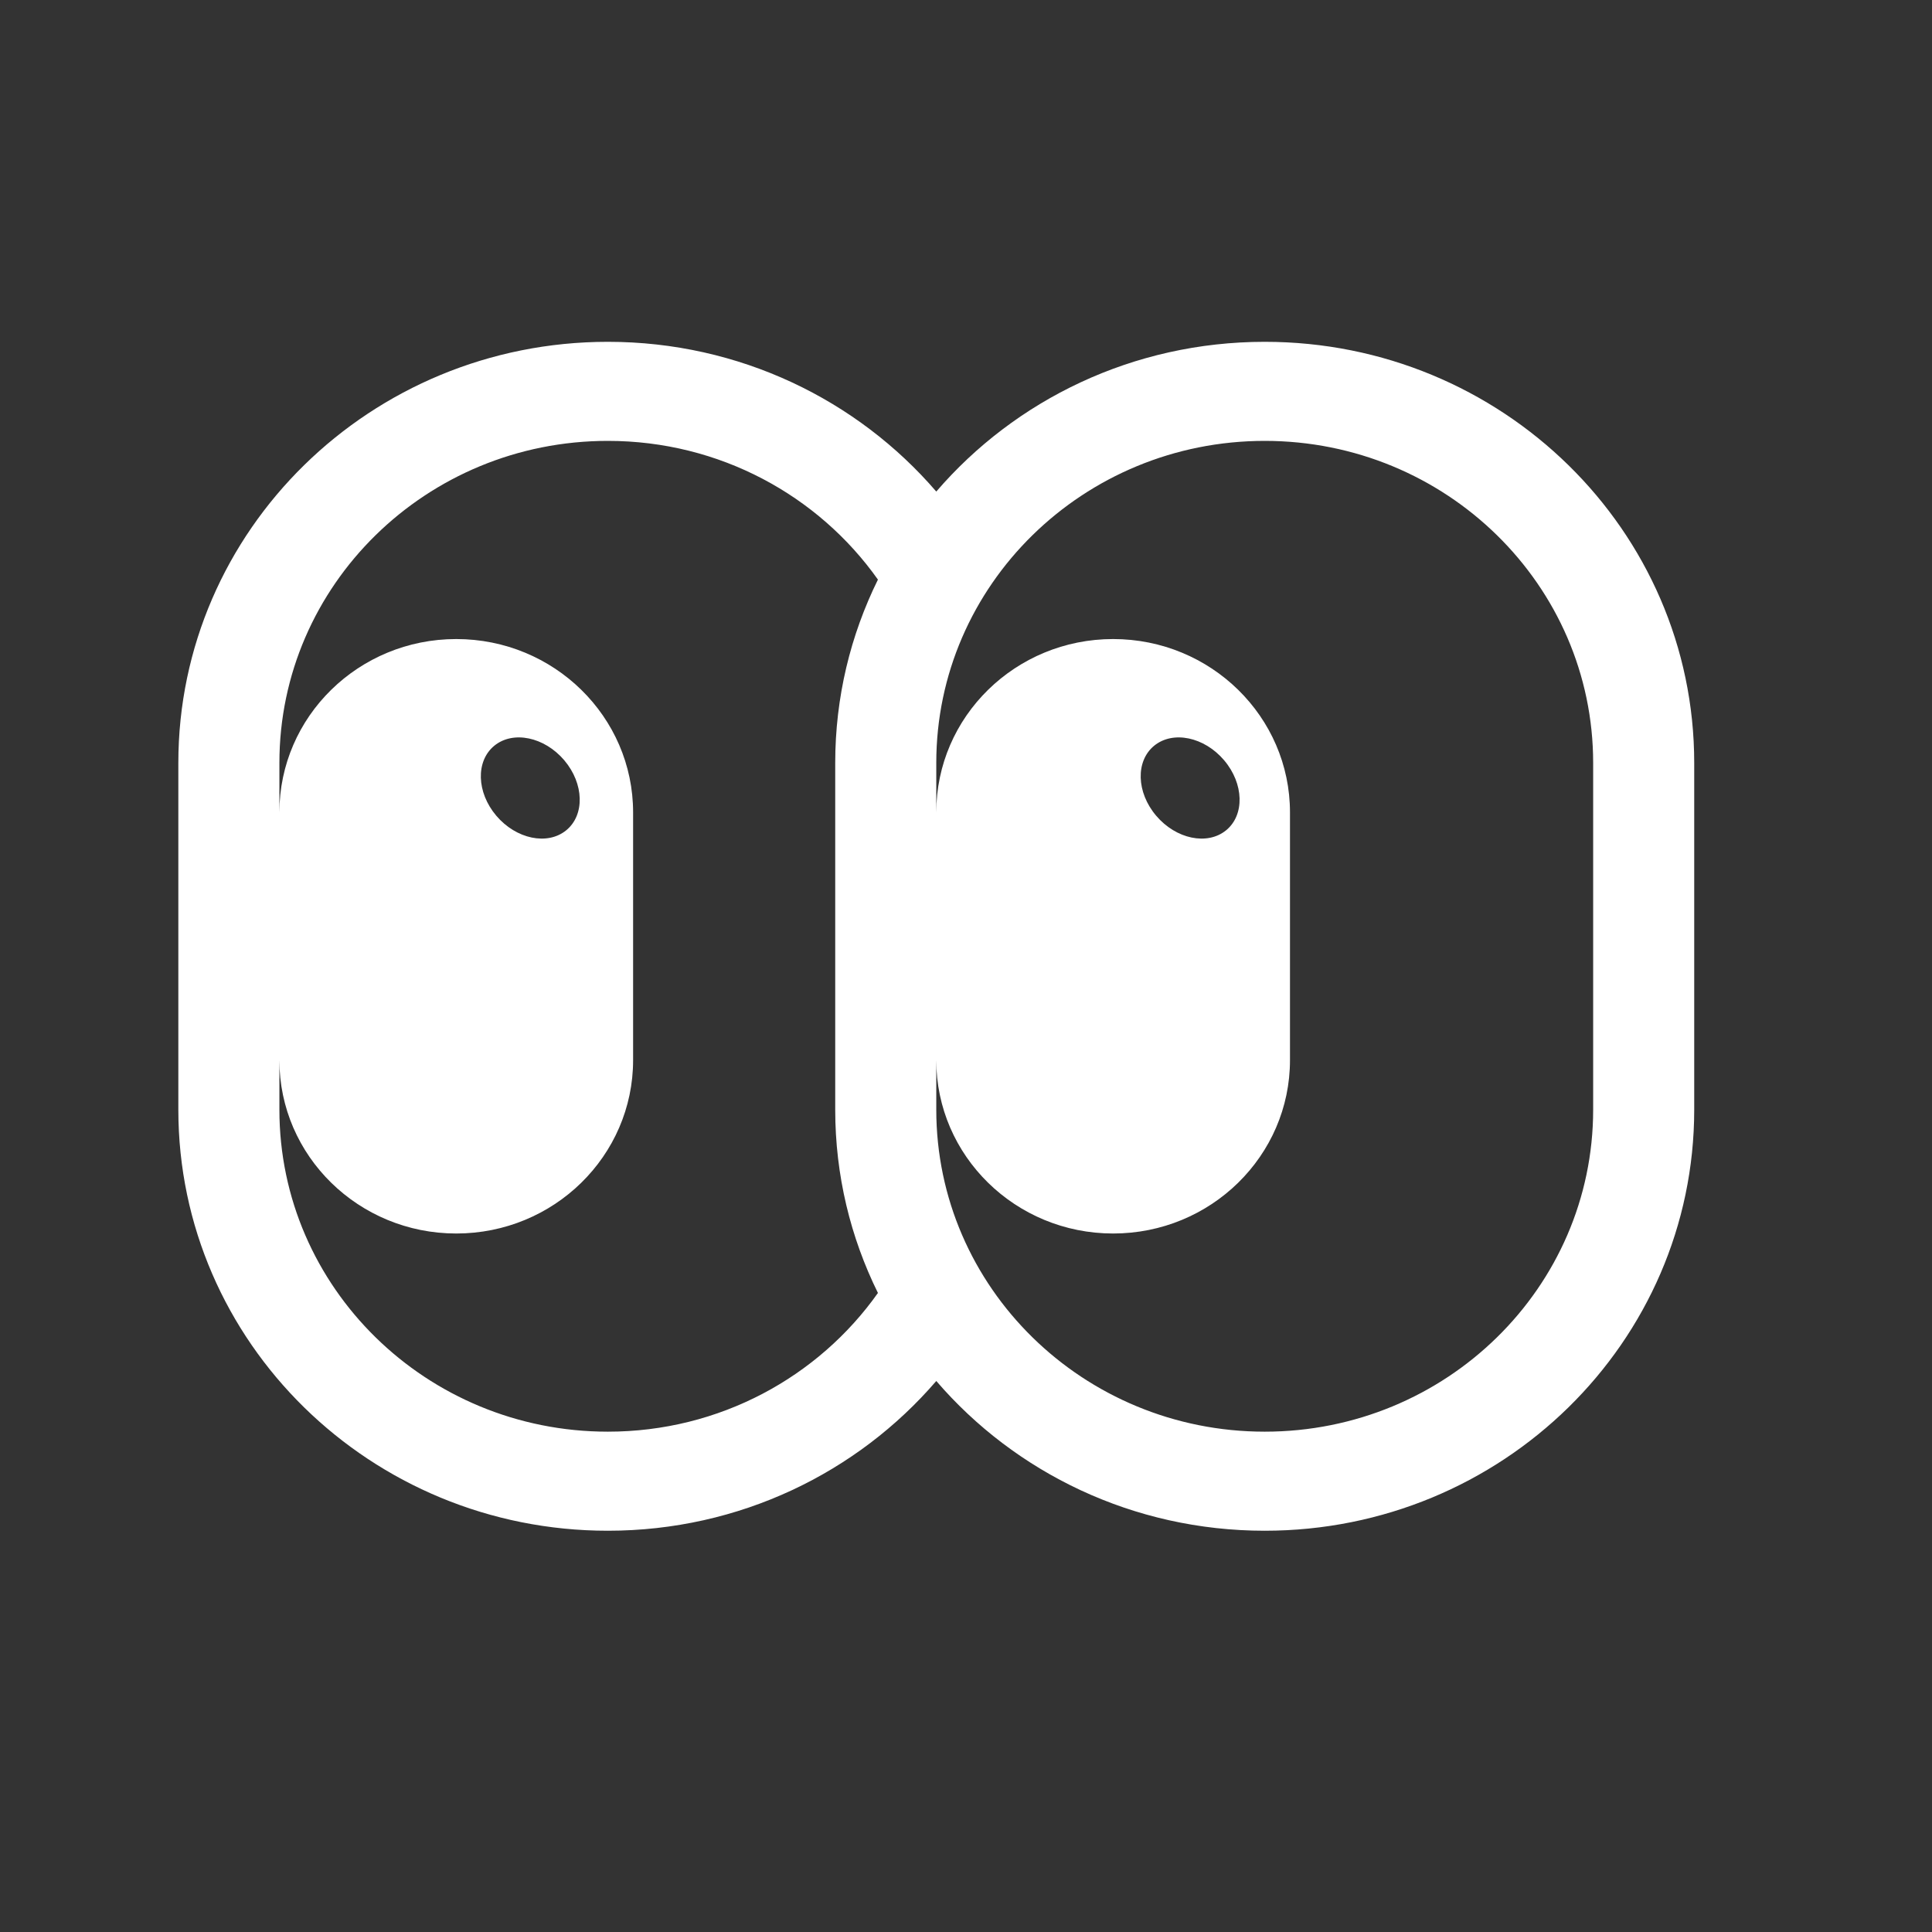 <?xml version="1.0" encoding="UTF-8"?> <svg xmlns="http://www.w3.org/2000/svg" viewBox="1973 2463 65 65" width="65" height="65" data-guides="{&quot;vertical&quot;:[],&quot;horizontal&quot;:[]}"><rect x="1973" y="2463" width="65" height="65" fill="#333333" stroke="none"/><path fill="#ffffff" stroke="none" fill-opacity="1" stroke-width="1" stroke-opacity="1" color="rgb(51, 51, 51)" font-size-adjust="none" id="tSvg3edd6be63e" title="Path 5" d="M 1993.45 2474.5 C 1985.469 2474.5 1979 2480.843 1979 2488.667C 1979 2492.556 1979 2496.444 1979 2500.333C 1979 2508.157 1985.469 2514.5 1993.45 2514.5C 1997.884 2514.5 2001.851 2512.541 2004.5 2509.462C 2007.15 2512.543 2011.117 2514.5 2015.55 2514.5C 2023.53 2514.5 2030 2508.157 2030 2500.333C 2030 2496.444 2030 2492.556 2030 2488.667C 2030 2480.843 2023.53 2474.5 2015.55 2474.5C 2011.117 2474.5 2007.15 2476.457 2004.5 2479.538C 2001.851 2476.459 1997.884 2474.5 1993.45 2474.5ZM 2002.537 2482.5 C 2001.616 2484.365 2001.1 2486.456 2001.1 2488.667C 2001.1 2492.556 2001.1 2496.444 2001.1 2500.333C 2001.1 2502.544 2001.616 2504.635 2002.537 2506.5C 2000.54 2509.322 1997.214 2511.167 1993.45 2511.167C 1987.347 2511.167 1982.4 2506.316 1982.4 2500.333C 1982.4 2499.778 1982.4 2499.222 1982.4 2498.667C 1982.4 2501.888 1985.064 2504.5 1988.35 2504.5C 1991.636 2504.5 1994.3 2501.888 1994.3 2498.667C 1994.3 2495.889 1994.3 2493.111 1994.3 2490.333C 1994.3 2487.112 1991.636 2484.5 1988.35 2484.5C 1985.064 2484.5 1982.4 2487.112 1982.4 2490.333C 1982.4 2489.778 1982.4 2489.222 1982.4 2488.667C 1982.4 2482.684 1987.347 2477.833 1993.45 2477.833C 1997.214 2477.833 2000.54 2479.678 2002.537 2482.5ZM 2004.5 2488.667 C 2004.5 2482.684 2009.447 2477.833 2015.55 2477.833C 2021.653 2477.833 2026.6 2482.684 2026.6 2488.667C 2026.6 2492.556 2026.6 2496.444 2026.6 2500.333C 2026.6 2506.316 2021.653 2511.167 2015.55 2511.167C 2009.447 2511.167 2004.5 2506.316 2004.5 2500.333C 2004.5 2499.778 2004.5 2499.222 2004.5 2498.667C 2004.5 2501.888 2007.164 2504.5 2010.45 2504.5C 2013.736 2504.5 2016.4 2501.888 2016.4 2498.667C 2016.4 2495.889 2016.4 2493.111 2016.4 2490.333C 2016.4 2487.112 2013.736 2484.5 2010.45 2484.5C 2007.164 2484.5 2004.5 2487.112 2004.5 2490.333C 2004.5 2489.778 2004.5 2489.222 2004.5 2488.667ZM 1992.049 2490.935 C 1991.418 2491.45 1990.365 2491.231 1989.697 2490.444C 1989.03 2489.658 1989.001 2488.603 1989.632 2488.088C 1990.263 2487.573 1991.316 2487.792 1991.984 2488.578C 1992.651 2489.365 1992.681 2490.42 1992.049 2490.935ZM 2014.184 2488.578 C 2014.852 2489.365 2014.881 2490.42 2014.25 2490.935C 2013.618 2491.45 2012.565 2491.231 2011.898 2490.444C 2011.23 2489.658 2011.201 2488.603 2011.832 2488.088C 2012.464 2487.573 2013.517 2487.792 2014.184 2488.578Z" style=""></path><defs></defs></svg> 